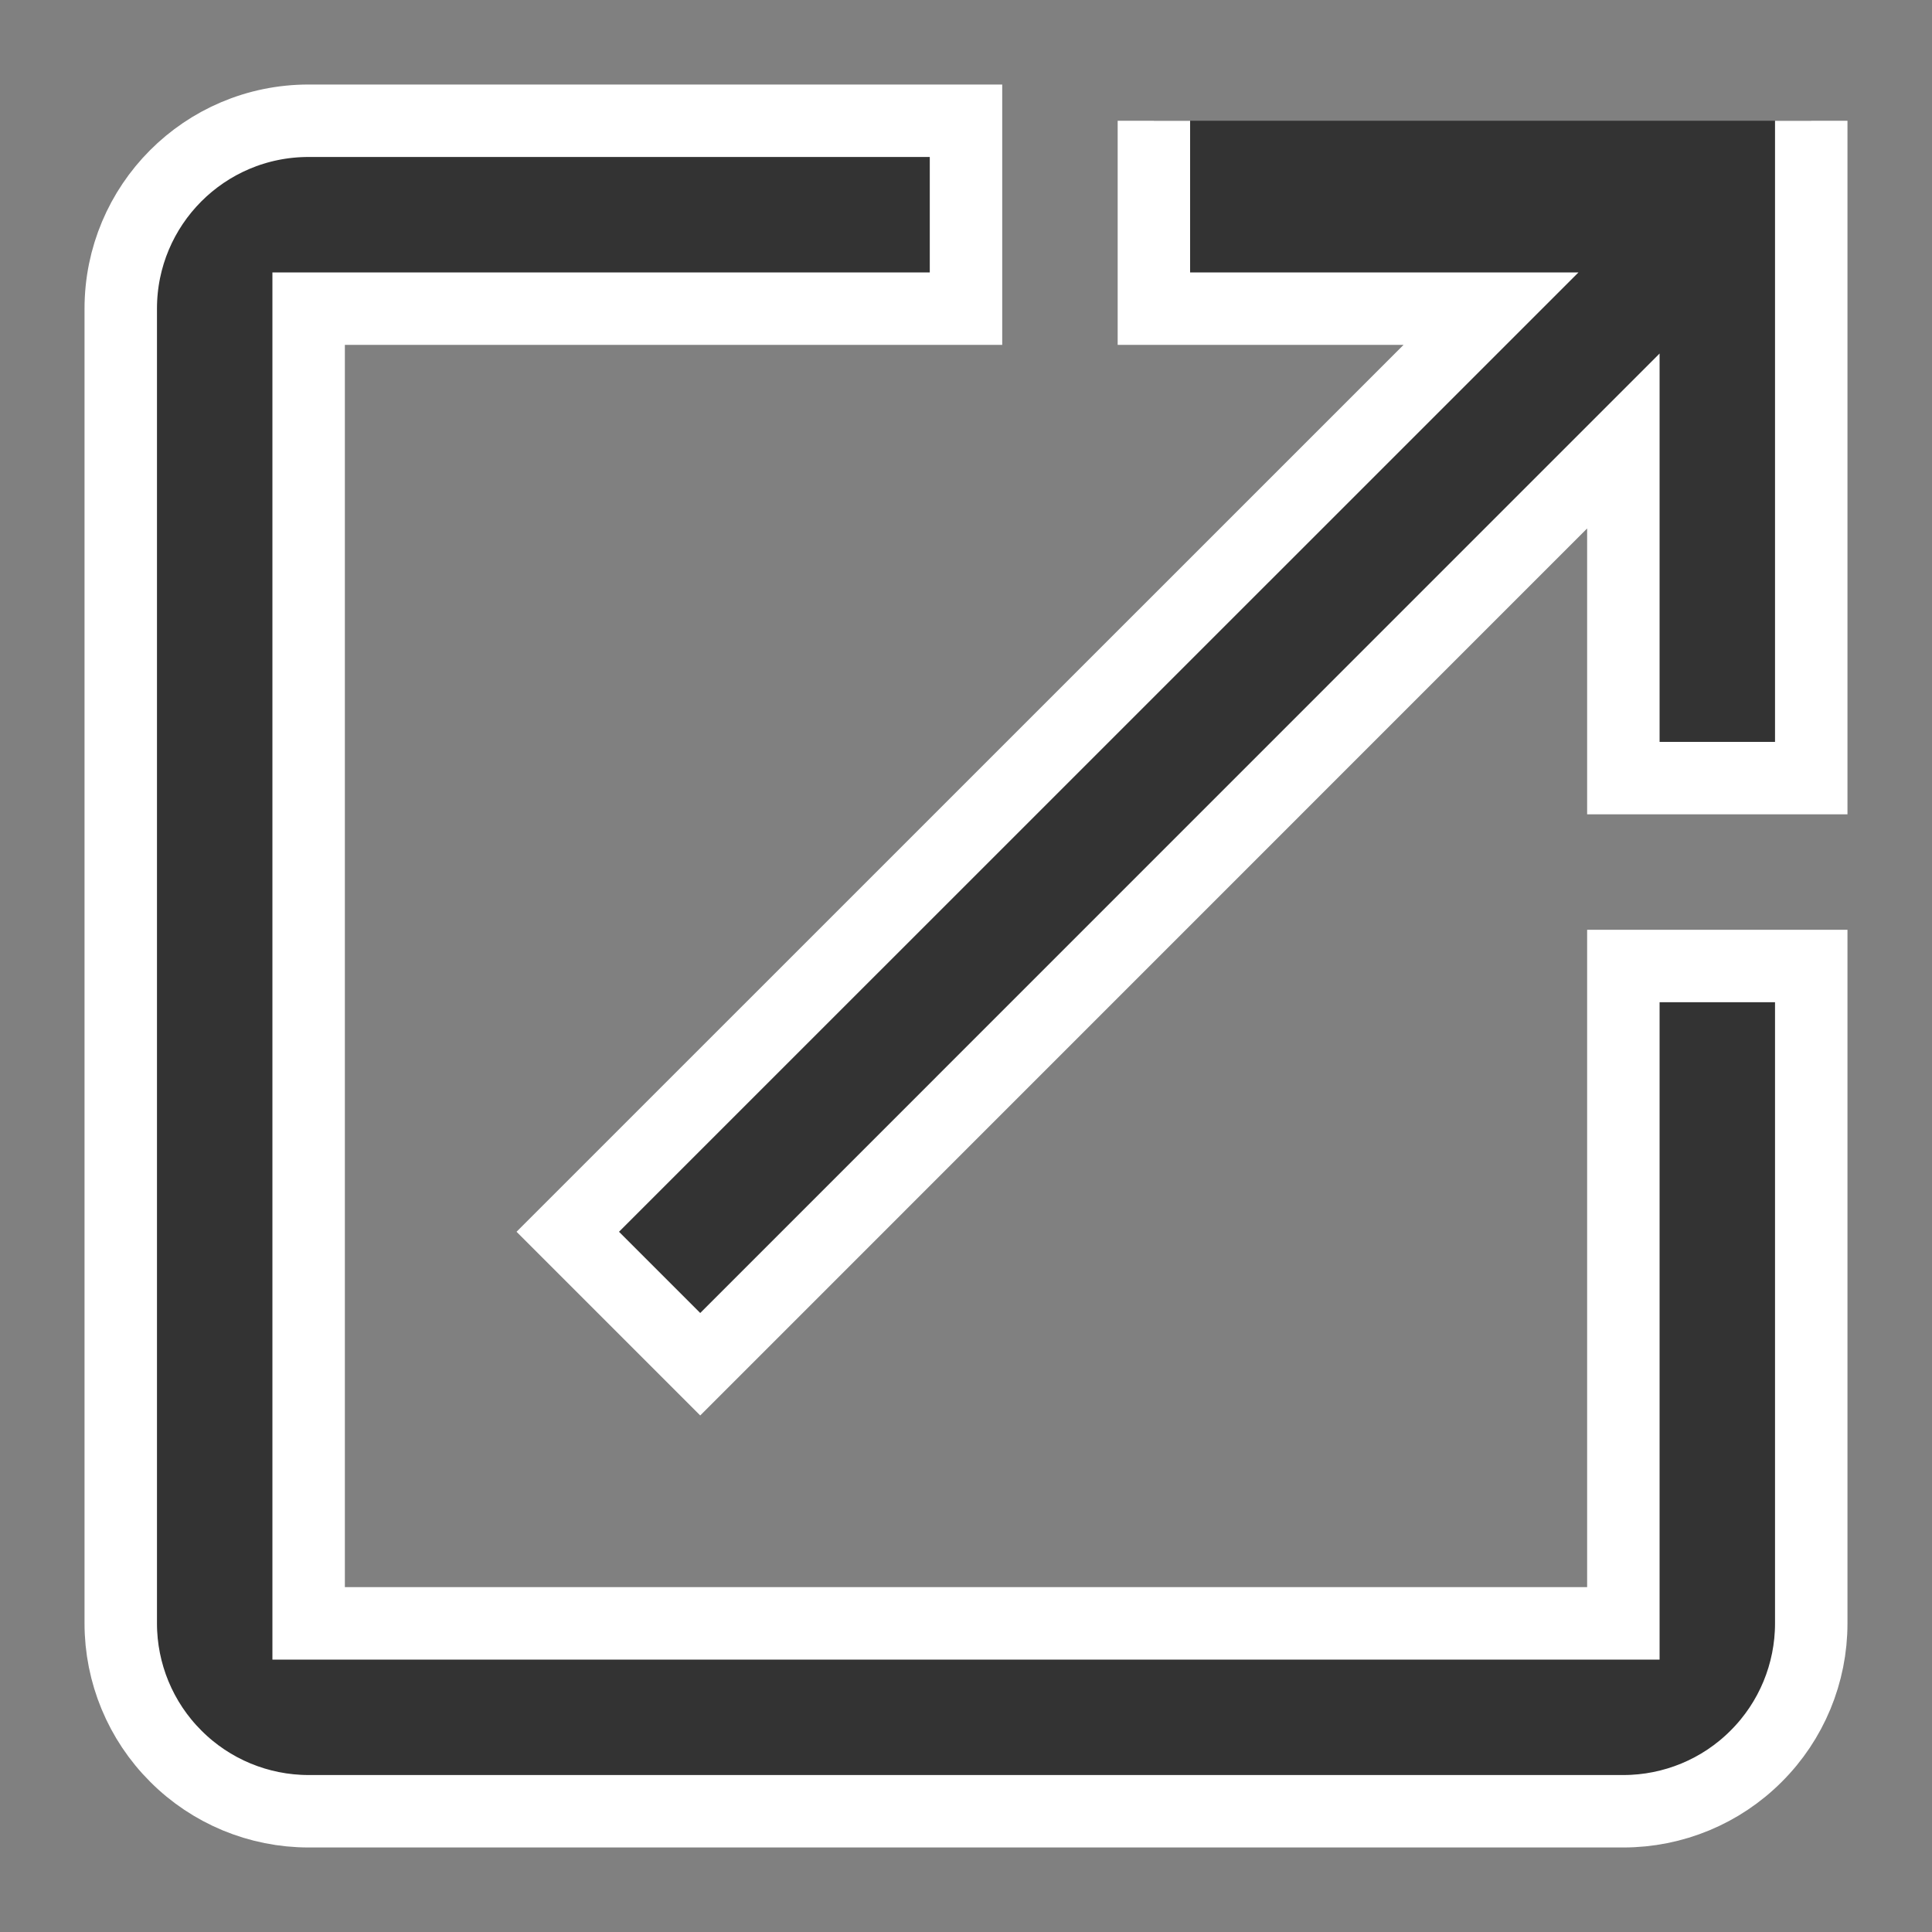 <svg width="16" height="16" viewBox="0 0 16 16" fill="none" xmlns="http://www.w3.org/2000/svg">
<rect x="0" y="0" width="16" height="16" fill="#808080" stroke="none"/>
<path d="M9.556 1V2.556H12.348L4.702 10.201L5.799 11.298L13.444 3.652V6.444H15V1M13.444 13.444H2.556V2.556H8V1H2.556C1.692 1 1 1.7 1 2.556V13.444C1 13.857 1.164 14.253 1.456 14.544C1.747 14.836 2.143 15 2.556 15H13.444C13.857 15 14.253 14.836 14.544 14.544C14.836 14.253 15 13.857 15 13.444V8H13.444V13.444Z" fill="#333333" stroke="white" stroke-width="0.6"/>
</svg>

